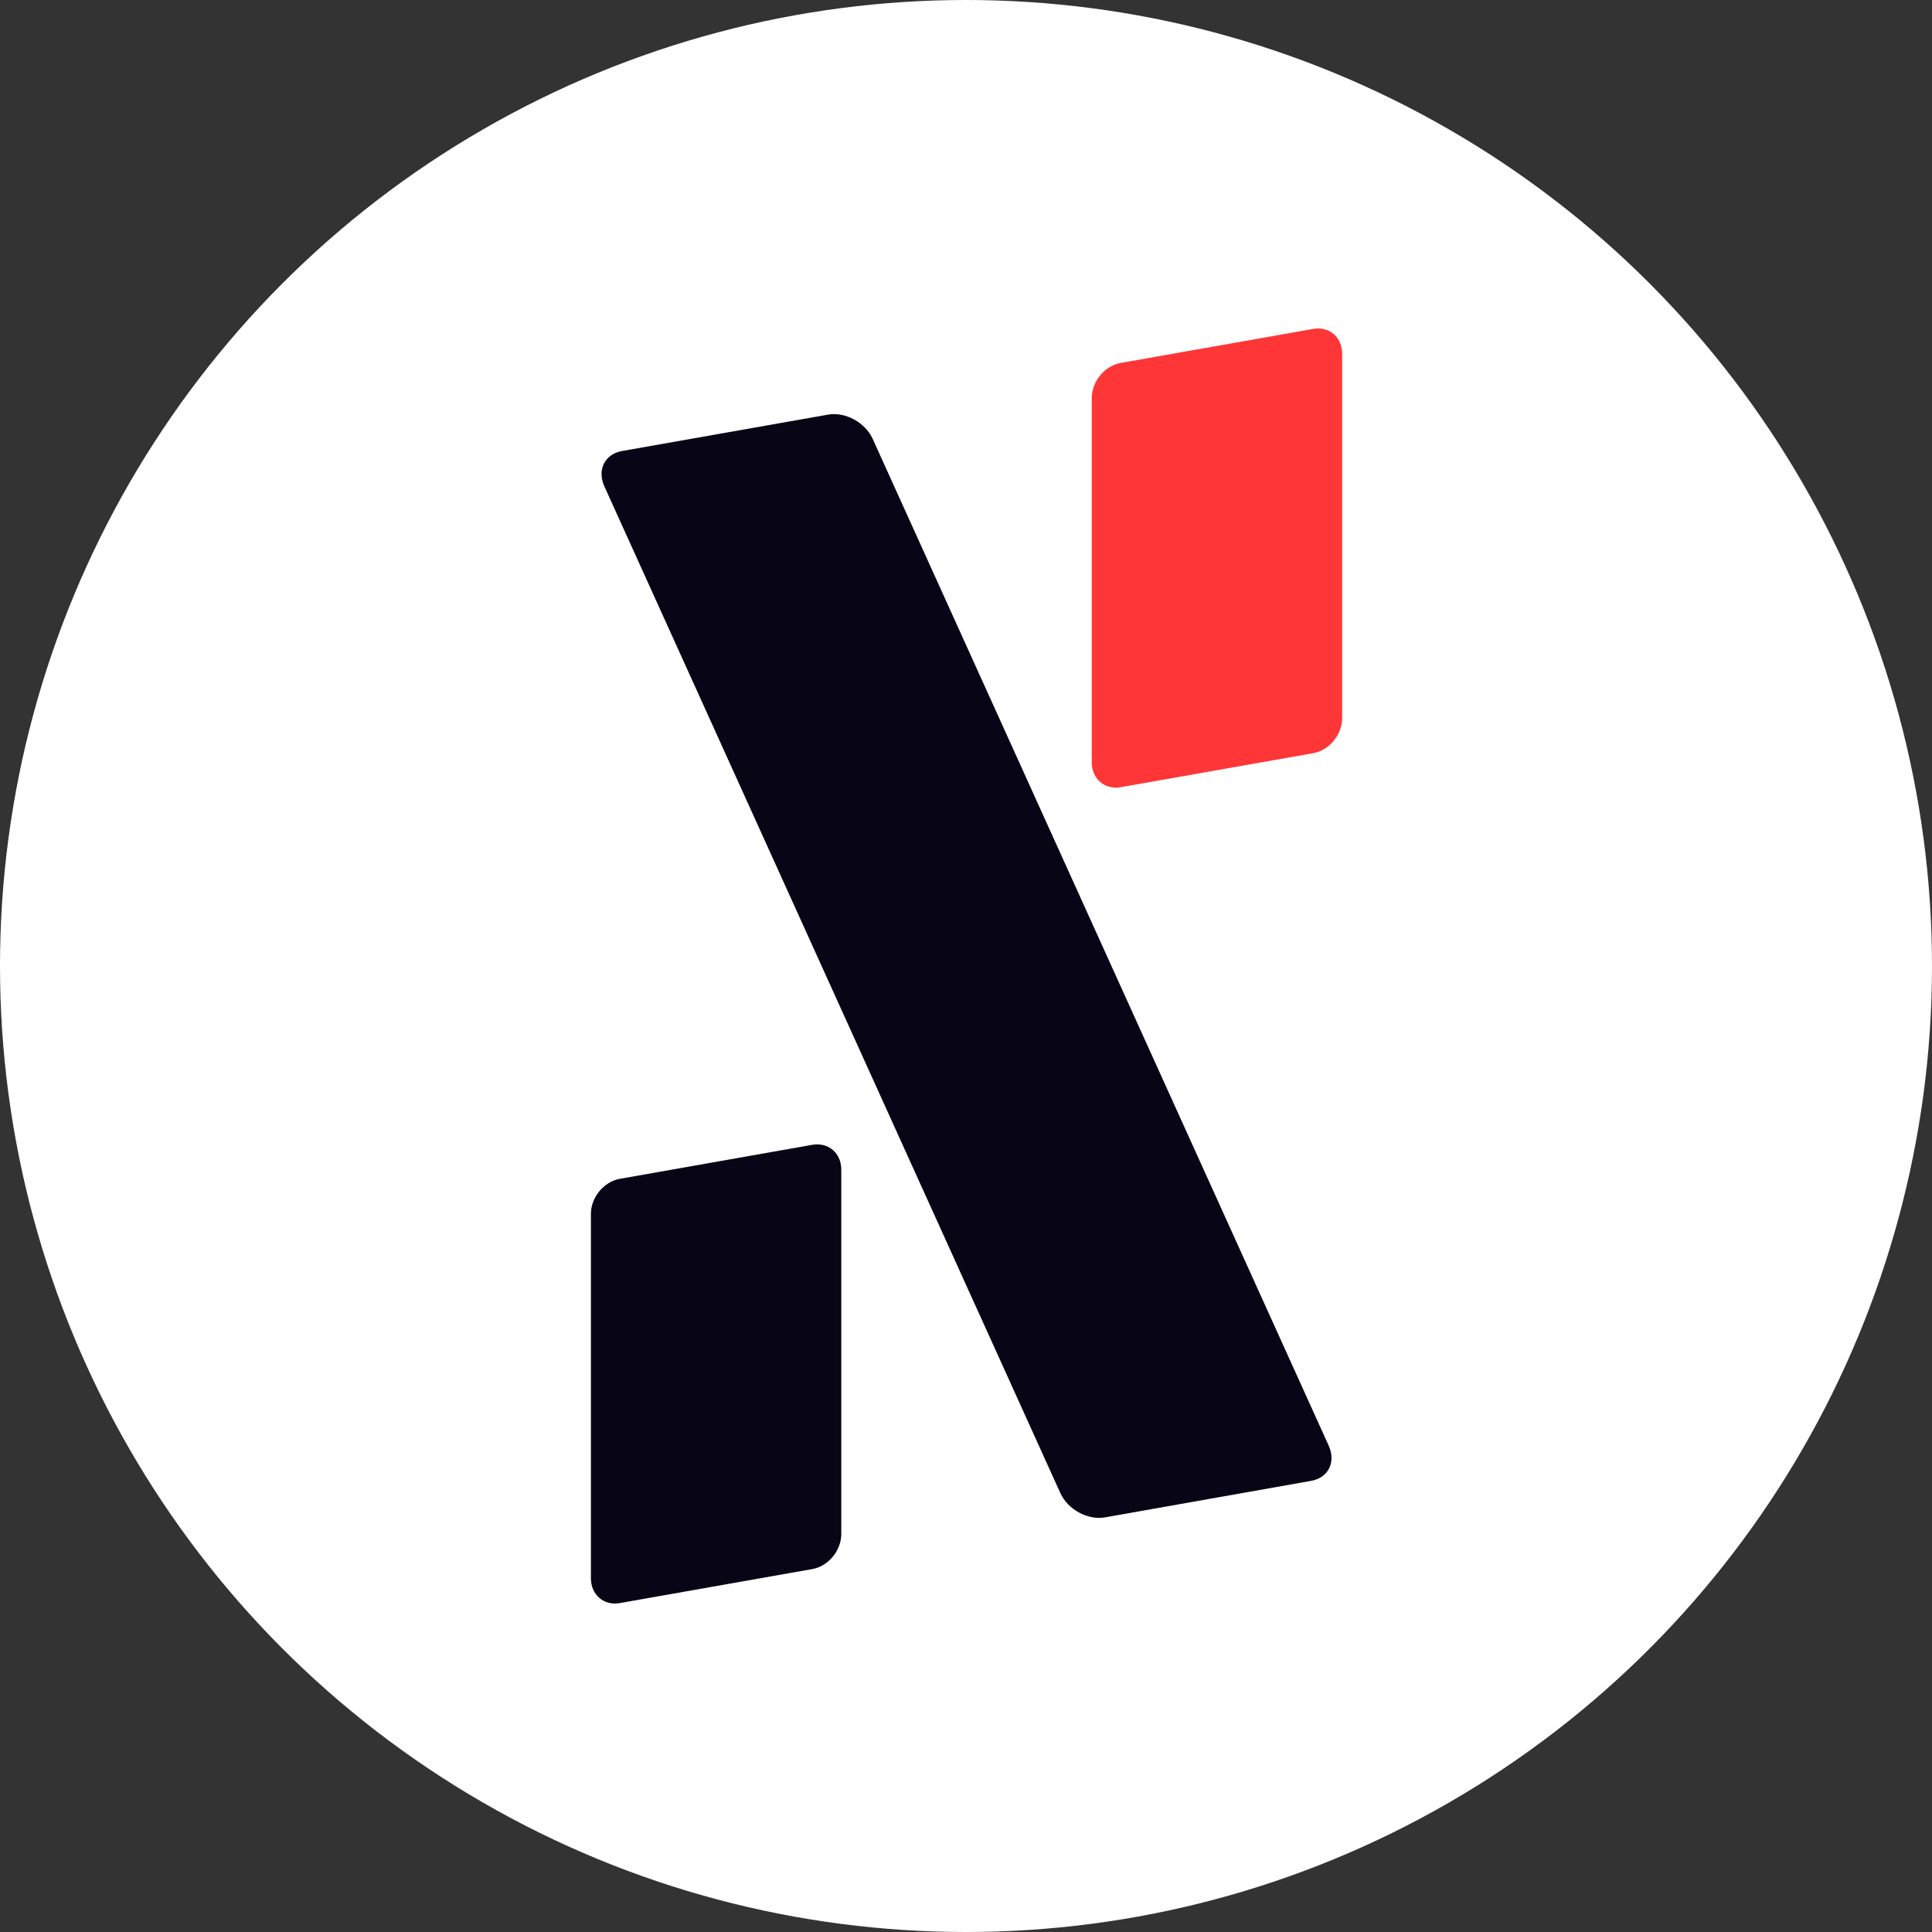 <svg width="20" height="20" viewBox="0 0 20 20" fill="none" xmlns="http://www.w3.org/2000/svg">
<rect x="0" y="0" width="20" height="20" fill="#333333" stroke="none"/>
<circle cx="10" cy="10" r="10" fill="white"/>
<path d="M8.709 12.108C8.709 11.937 8.575 11.822 8.409 11.851L6.417 12.203C6.251 12.232 6.117 12.395 6.117 12.566V16.338C6.117 16.509 6.251 16.625 6.417 16.595L8.409 16.243C8.575 16.214 8.709 16.051 8.709 15.88V12.108Z" fill="#080517"/>
<path fill-rule="evenodd" clip-rule="evenodd" d="M13.894 3.662C13.894 3.49 13.76 3.375 13.594 3.405L11.602 3.757C11.436 3.786 11.302 3.949 11.302 4.12V7.892C11.302 8.063 11.436 8.178 11.602 8.149L13.594 7.797C13.76 7.768 13.894 7.605 13.894 7.434V3.662Z" fill="#FF3637"/>
<path d="M9.034 4.543C8.957 4.373 8.75 4.261 8.573 4.292L6.438 4.669C6.261 4.701 6.179 4.864 6.256 5.034L10.977 15.457C11.054 15.627 11.261 15.739 11.438 15.708L13.572 15.33C13.75 15.299 13.832 15.136 13.755 14.966L9.034 4.543Z" fill="#080517"/>
</svg>
